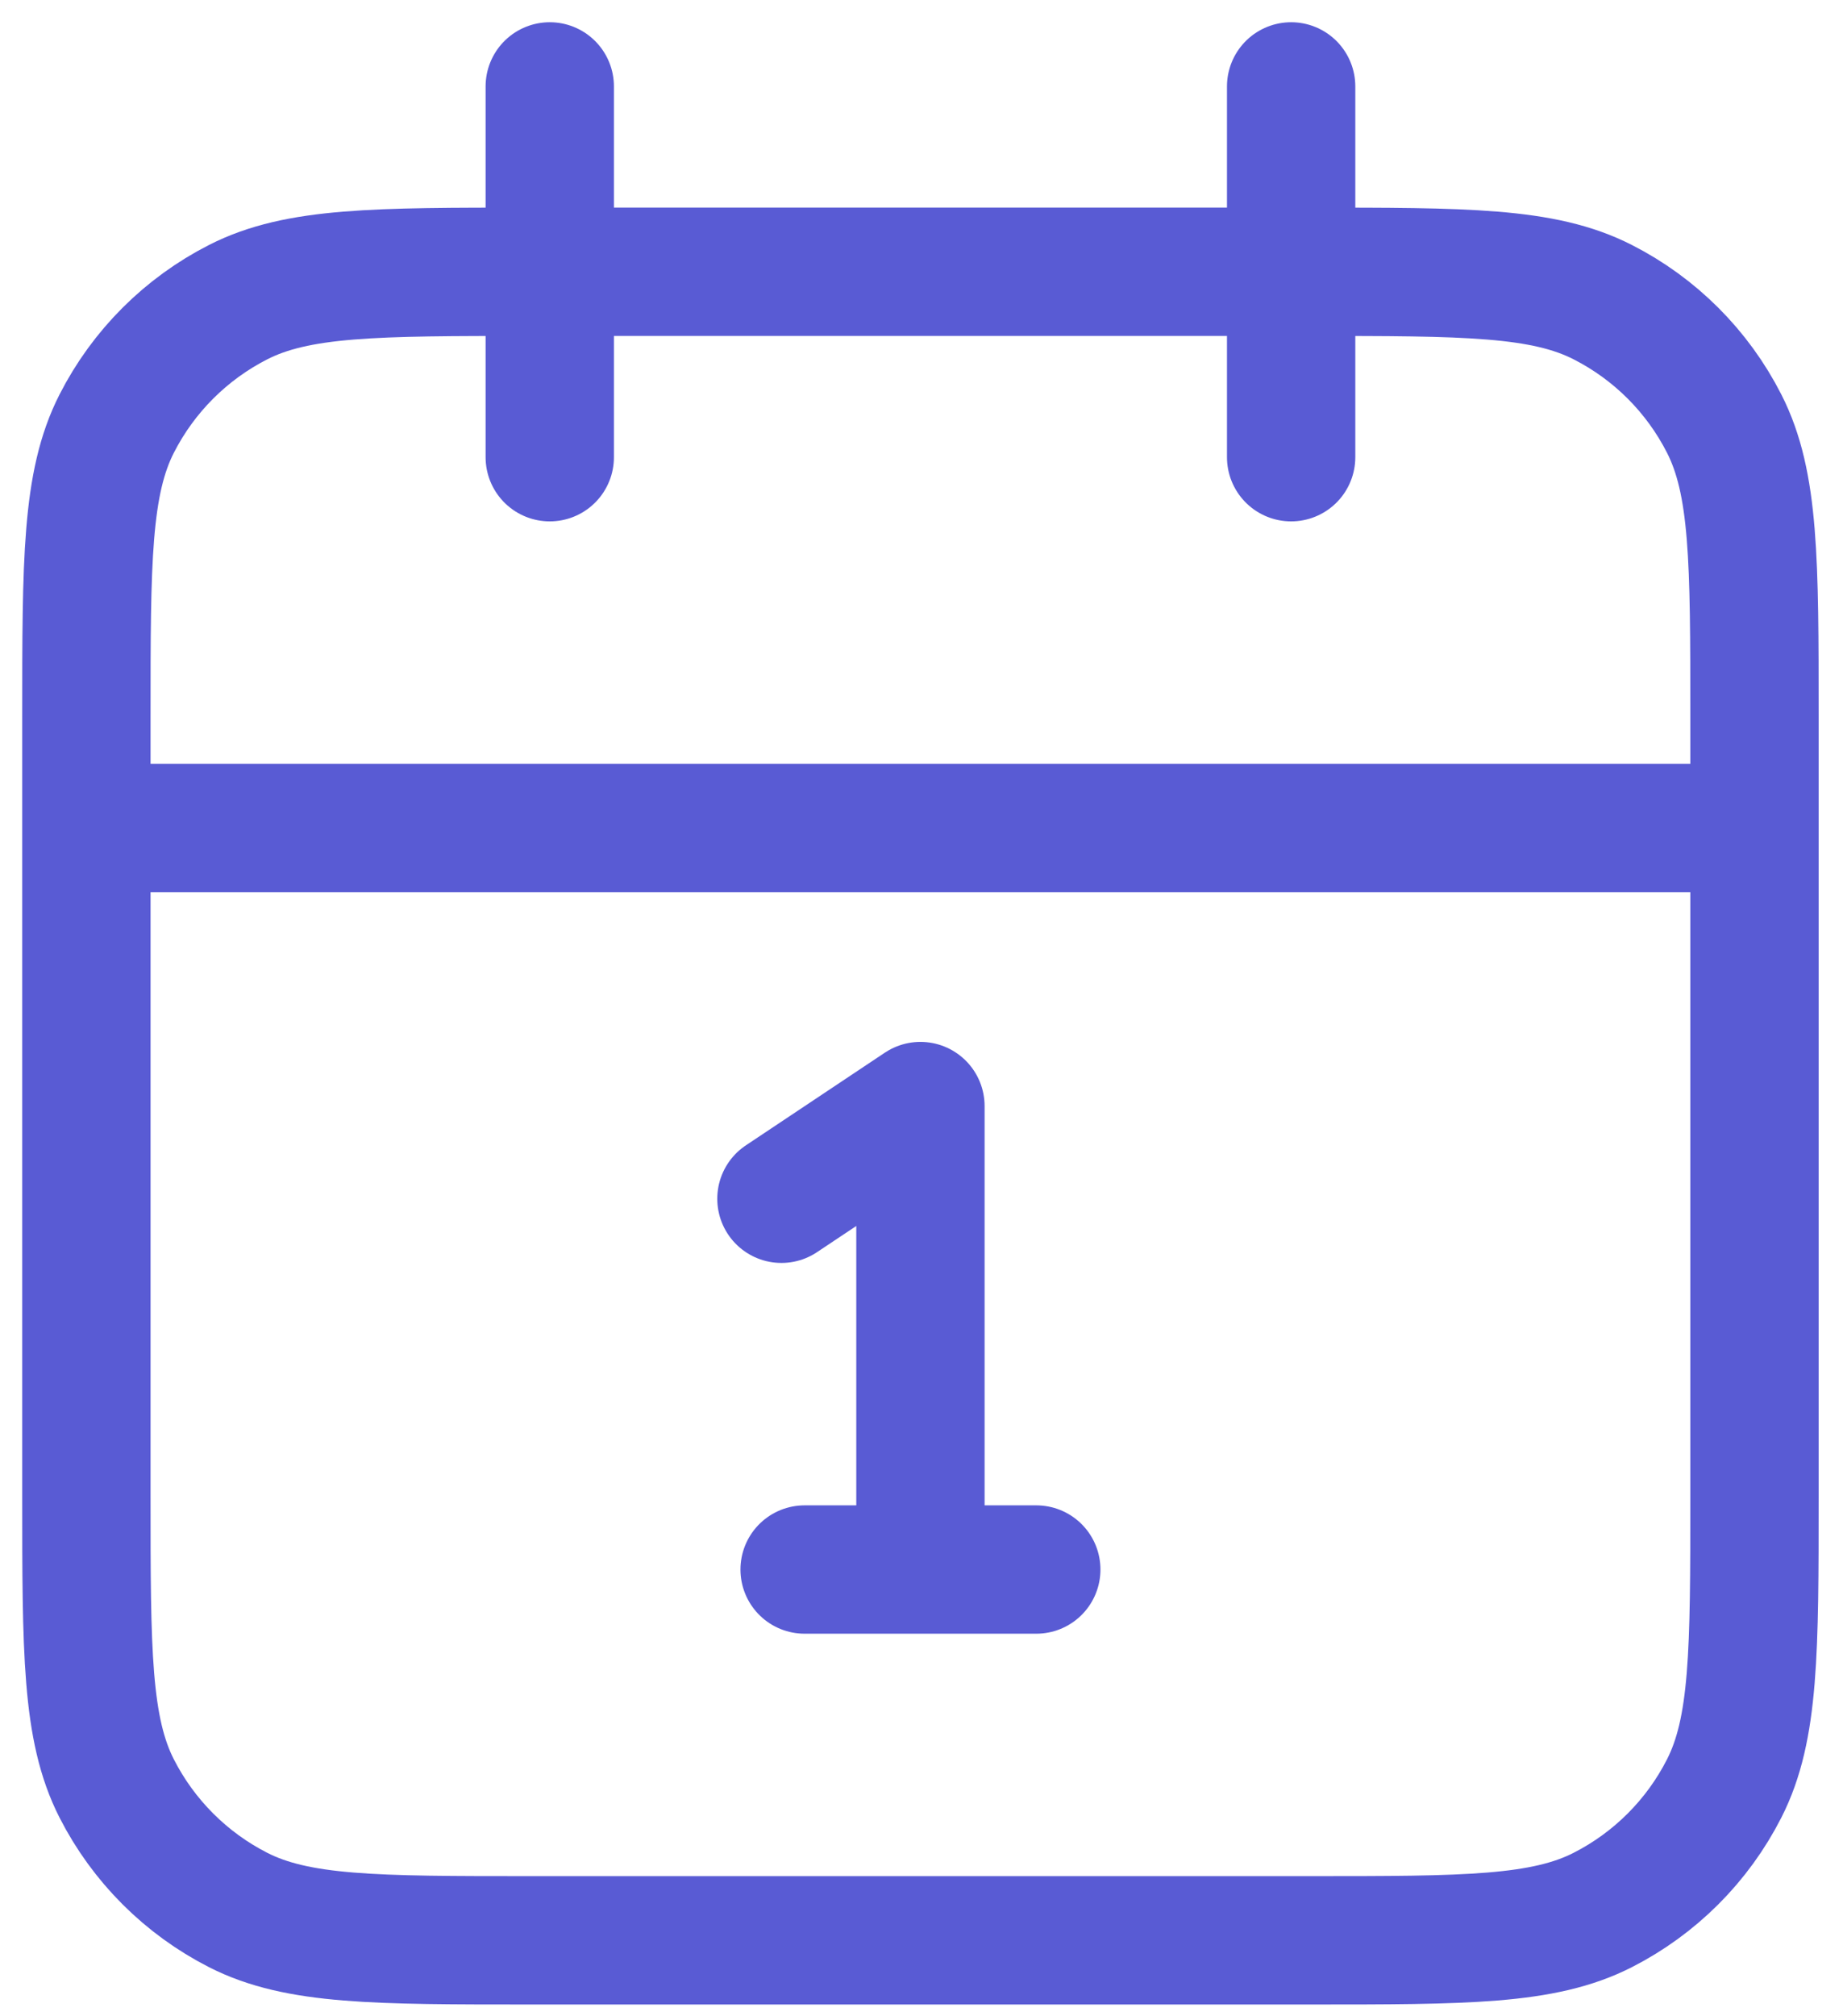 <svg width="64" height="70" viewBox="0 0 64 70" fill="none" xmlns="http://www.w3.org/2000/svg">
<path d="M60.926 28.745H3M44.836 3V15.873M19.091 3V15.873M27.136 41.618L31.963 38.4V54.49M27.941 54.49H35.986M18.447 67.363H45.479C50.886 67.363 53.59 67.363 55.655 66.311C57.472 65.385 58.949 63.908 59.874 62.091C60.926 60.026 60.926 57.323 60.926 51.916V24.883C60.926 19.476 60.926 16.773 59.874 14.708C58.949 12.891 57.472 11.414 55.655 10.489C53.59 9.436 50.886 9.436 45.479 9.436H18.447C13.04 9.436 10.337 9.436 8.271 10.489C6.455 11.414 4.978 12.891 4.052 14.708C3 16.773 3 19.476 3 24.883V51.916C3 57.323 3 60.026 4.052 62.091C4.978 63.908 6.455 65.385 8.271 66.311C10.337 67.363 13.04 67.363 18.447 67.363Z" stroke="#595BD4" stroke-width="4.456" stroke-linecap="round" stroke-linejoin="round"/>
</svg>

